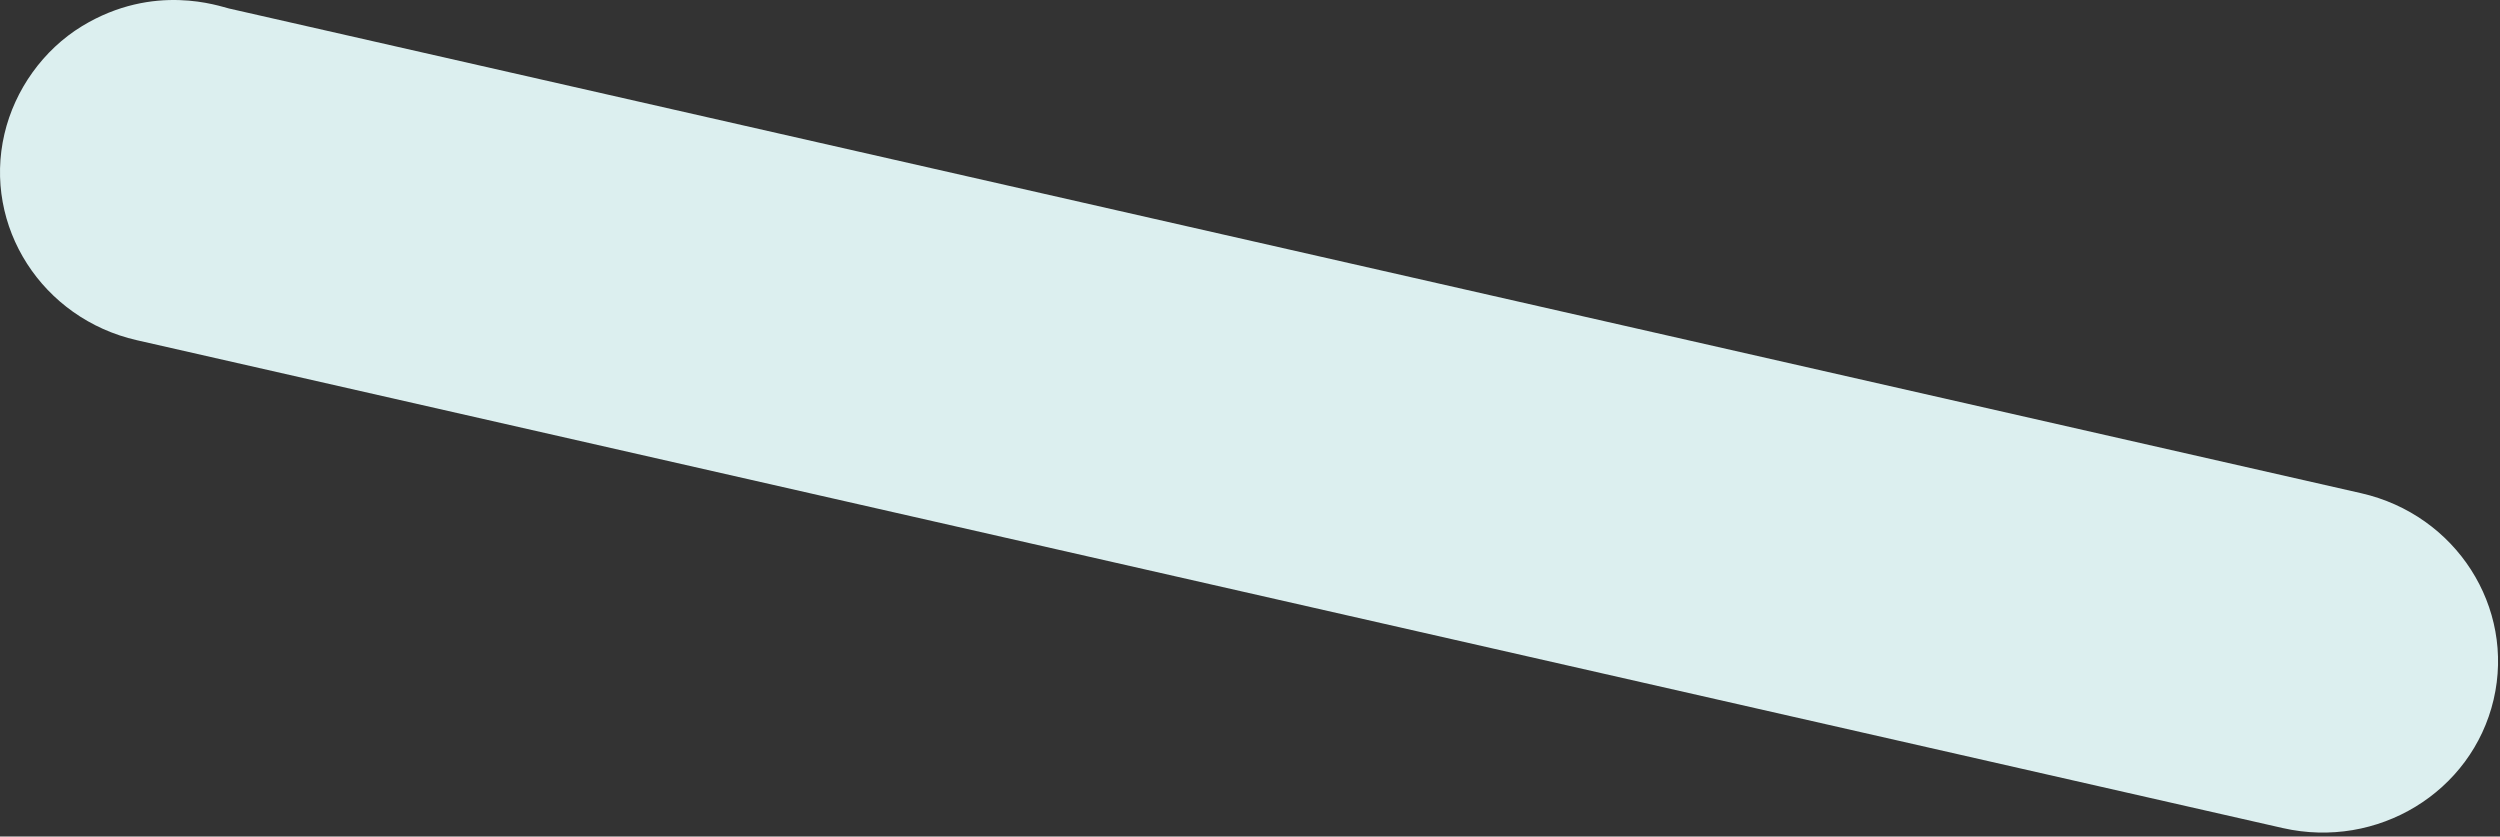 <?xml version="1.0" encoding="utf-8"?>
<svg xmlns="http://www.w3.org/2000/svg" fill="none" height="100%" overflow="visible" preserveAspectRatio="none" style="display: block;" viewBox="0 0 260 87" width="100%">
<rect x="0" y="0" width="260" height="87" fill="#333333" stroke="none"/>
<path d="M259.335 72.766C257.077 82.391 247.269 88.362 237.4 86.117C229.887 84.41 27.862 38.482 14.24 35.383C4.372 33.138 -1.787 23.535 0.464 13.918C1.537 9.339 4.491 5.183 8.533 2.718C16.039 -1.846 22.872 0.669 23.805 0.881C50.589 6.969 212.675 43.82 245.558 51.293C255.427 53.539 261.586 63.142 259.335 72.766Z" fill="#DCEFEF" id="Vector"/>
</svg>